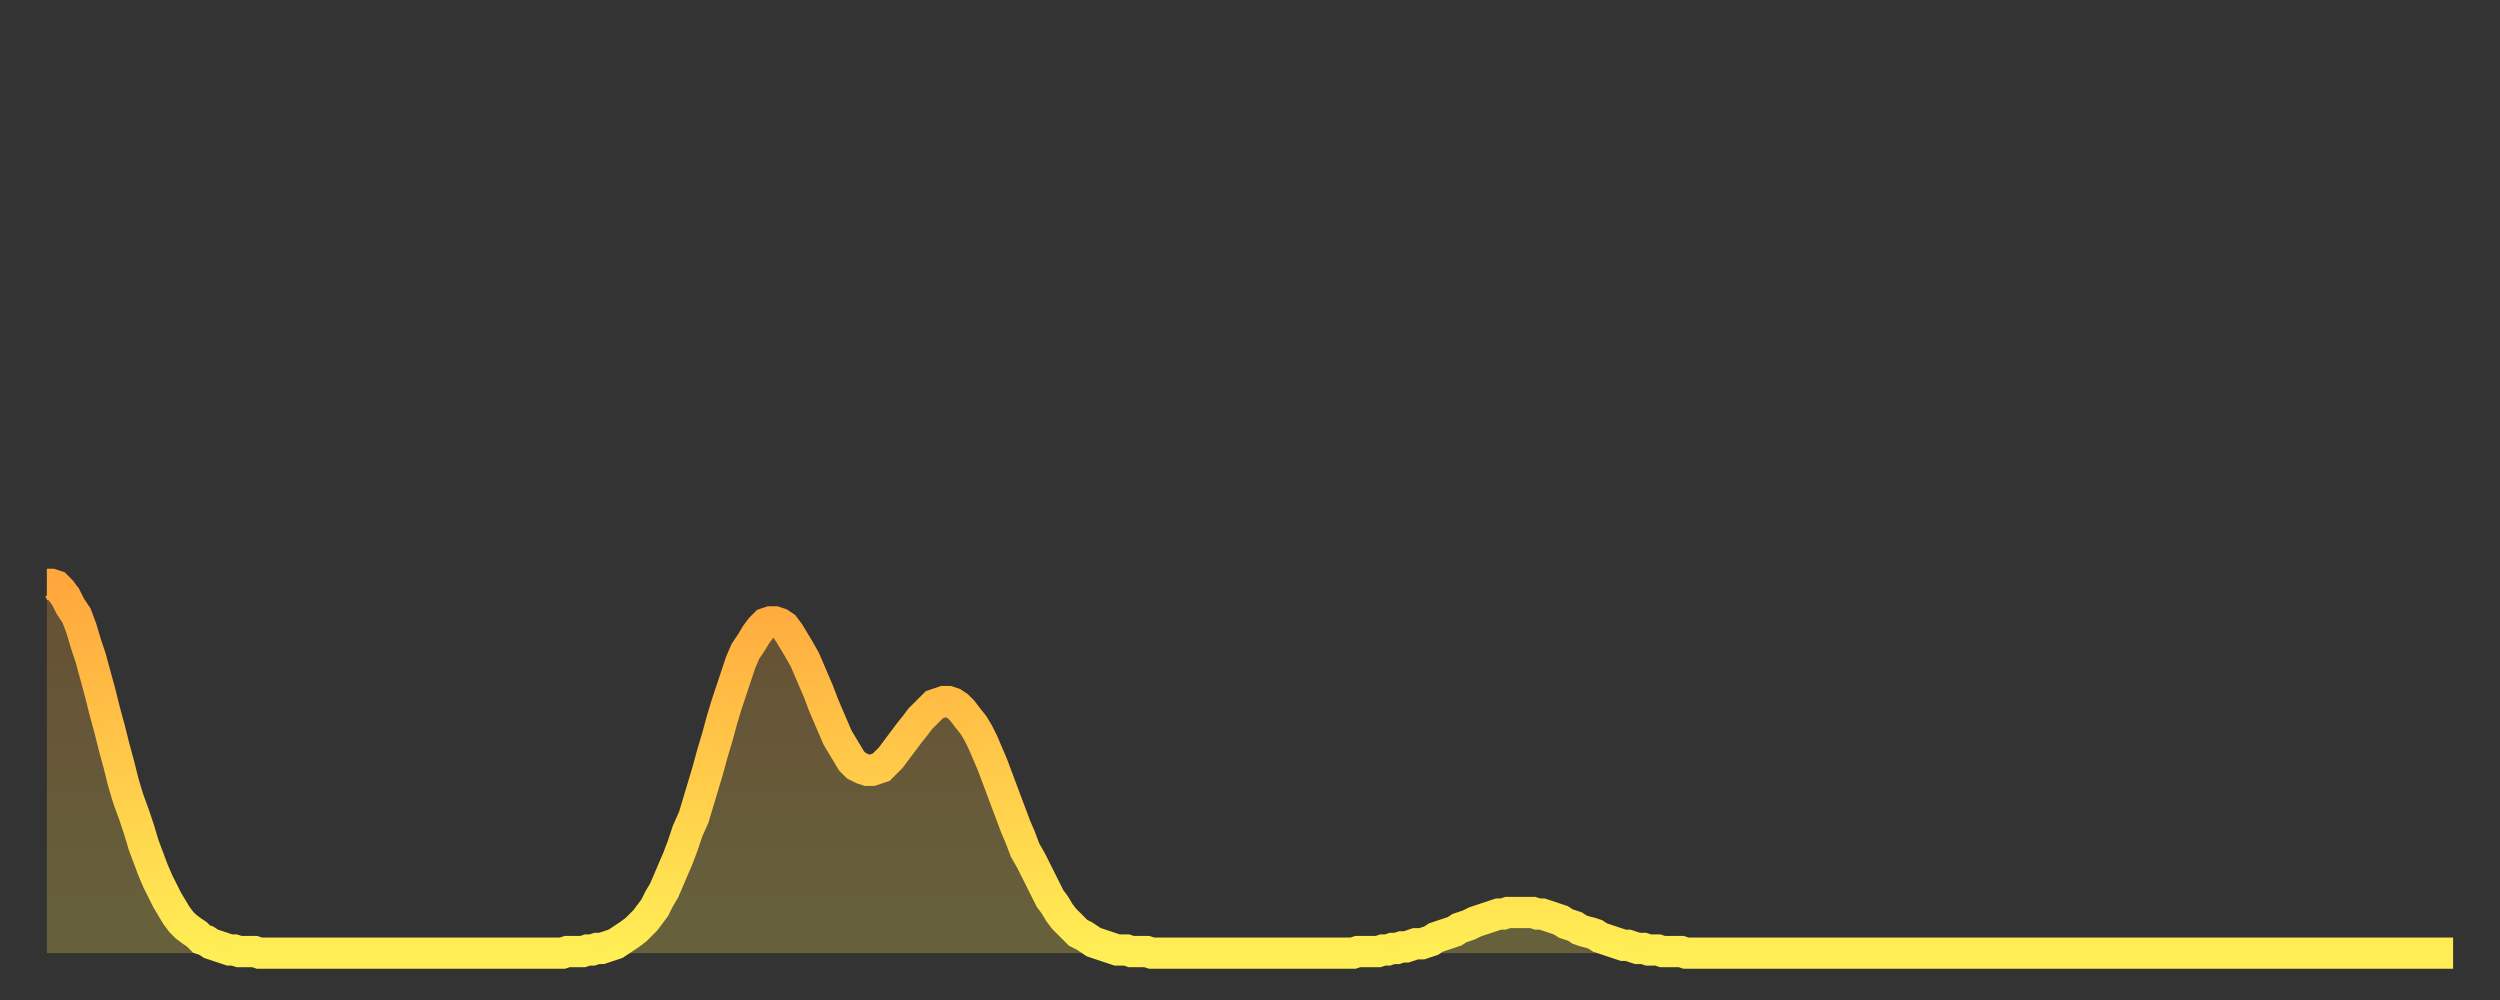 <?xml version="1.0" encoding="utf-8" ?>
<svg baseProfile="full" height="64" version="1.1" width="160" xmlns="http://www.w3.org/2000/svg" xmlns:ev="http://www.w3.org/2001/xml-events" xmlns:xlink="http://www.w3.org/1999/xlink"><rect width="100%" height="100%" fill="#333333" stroke="none"/><defs><linearGradient id="id242848" x1="0" x2="0" y1="0" y2="1"><stop offset="0%" stop-color="#ffa73d" /><stop offset="50%" stop-color="#ffca49" /><stop offset="100%" stop-color="#ffee55" /></linearGradient></defs><g transform="translate(3,3)"><g><path d="M 0.0 34.4 0.3 34.4 0.6 34.5 0.9 34.8 1.2 35.2 1.5 35.8 1.9 36.4 2.2 37.2 2.5 38.2 2.8 39.1 3.1 40.2 3.4 41.3 3.7 42.5 4.0 43.6 4.3 44.8 4.6 45.9 4.9 47.1 5.2 48.1 5.6 49.2 5.9 50.1 6.2 51.1 6.5 51.9 6.8 52.7 7.1 53.4 7.4 54.0 7.7 54.6 8.0 55.1 8.3 55.6 8.6 56.0 8.9 56.3 9.3 56.6 9.6 56.8 9.9 57.1 10.2 57.2 10.5 57.4 10.8 57.5 11.1 57.6 11.4 57.7 11.7 57.8 12.0 57.8 12.3 57.9 12.7 57.9 13.0 57.9 13.3 57.9 13.6 58.0 13.9 58.0 14.2 58.0 14.5 58.0 14.8 58.0 15.1 58.0 15.4 58.0 15.7 58.0 16.0 58.0 16.4 58.0 16.7 58.0 17.0 58.0 17.3 58.0 17.6 58.0 17.9 58.0 18.2 58.0 18.5 58.0 18.8 58.0 19.1 58.0 19.4 58.0 19.8 58.0 20.1 58.0 20.4 58.0 20.7 58.0 21.0 58.0 21.3 58.0 21.6 58.0 21.9 58.0 22.2 58.0 22.5 58.0 22.8 58.0 23.1 58.0 23.5 58.0 23.8 58.0 24.1 58.0 24.4 58.0 24.7 58.0 25.0 58.0 25.3 58.0 25.6 58.0 25.9 58.0 26.2 58.0 26.5 58.0 26.8 58.0 27.2 58.0 27.5 58.0 27.8 58.0 28.1 58.0 28.4 58.0 28.7 58.0 29.0 58.0 29.3 58.0 29.6 58.0 29.9 58.0 30.2 58.0 30.6 58.0 30.9 58.0 31.2 58.0 31.5 58.0 31.8 58.0 32.1 58.0 32.4 58.0 32.7 58.0 33.0 58.0 33.3 57.9 33.6 57.9 33.9 57.9 34.3 57.9 34.6 57.8 34.9 57.8 35.2 57.7 35.5 57.7 35.8 57.6 36.1 57.5 36.4 57.4 36.7 57.2 37.0 57.0 37.3 56.8 37.7 56.5 38.0 56.2 38.3 55.9 38.6 55.5 38.9 55.1 39.2 54.5 39.5 54.0 39.8 53.3 40.1 52.6 40.4 51.9 40.7 51.1 41.0 50.2 41.4 49.3 41.7 48.3 42.0 47.3 42.3 46.3 42.6 45.2 42.9 44.2 43.2 43.1 43.5 42.1 43.8 41.2 44.1 40.3 44.4 39.4 44.7 38.7 45.1 38.1 45.4 37.6 45.7 37.2 46.0 36.9 46.3 36.8 46.6 36.8 46.9 36.9 47.2 37.1 47.5 37.5 47.8 38.0 48.1 38.5 48.5 39.2 48.8 39.9 49.1 40.6 49.4 41.3 49.7 42.1 50.0 42.8 50.3 43.5 50.6 44.2 50.9 44.7 51.2 45.2 51.5 45.7 51.8 46.0 52.2 46.2 52.5 46.3 52.8 46.3 53.1 46.2 53.4 46.1 53.7 45.8 54.0 45.5 54.3 45.1 54.6 44.7 54.9 44.3 55.2 43.9 55.6 43.4 55.9 43.0 56.2 42.7 56.5 42.4 56.8 42.1 57.1 42.0 57.4 41.9 57.7 41.9 58.0 42.0 58.3 42.2 58.6 42.5 58.9 42.9 59.3 43.4 59.6 43.9 59.9 44.5 60.2 45.2 60.5 45.9 60.8 46.7 61.1 47.5 61.4 48.3 61.7 49.1 62.0 49.9 62.3 50.6 62.6 51.4 63.0 52.1 63.3 52.7 63.6 53.3 63.9 53.9 64.2 54.5 64.5 54.9 64.8 55.4 65.1 55.8 65.4 56.1 65.7 56.4 66.0 56.7 66.4 56.9 66.7 57.1 67.0 57.3 67.3 57.4 67.6 57.5 67.9 57.6 68.2 57.7 68.5 57.8 68.8 57.8 69.1 57.8 69.4 57.9 69.7 57.9 70.1 57.9 70.4 57.9 70.7 58.0 71.0 58.0 71.3 58.0 71.6 58.0 71.9 58.0 72.2 58.0 72.5 58.0 72.8 58.0 73.1 58.0 73.5 58.0 73.8 58.0 74.1 58.0 74.4 58.0 74.7 58.0 75.0 58.0 75.3 58.0 75.6 58.0 75.9 58.0 76.2 58.0 76.5 58.0 76.8 58.0 77.2 58.0 77.5 58.0 77.8 58.0 78.1 58.0 78.4 58.0 78.7 58.0 79.0 58.0 79.3 58.0 79.6 58.0 79.9 58.0 80.2 58.0 80.5 58.0 80.9 58.0 81.2 58.0 81.5 58.0 81.8 58.0 82.1 58.0 82.4 58.0 82.7 58.0 83.0 58.0 83.3 58.0 83.6 58.0 83.9 57.9 84.3 57.9 84.6 57.9 84.9 57.9 85.2 57.9 85.5 57.8 85.8 57.8 86.1 57.7 86.4 57.7 86.7 57.6 87.0 57.6 87.3 57.5 87.6 57.4 88.0 57.4 88.3 57.3 88.6 57.2 88.9 57.0 89.2 56.9 89.5 56.8 89.8 56.7 90.1 56.6 90.4 56.4 90.7 56.3 91.0 56.2 91.4 56.0 91.7 55.9 92.0 55.8 92.3 55.7 92.6 55.6 92.9 55.5 93.2 55.5 93.5 55.4 93.8 55.4 94.1 55.4 94.4 55.4 94.7 55.4 95.1 55.4 95.4 55.5 95.7 55.5 96.0 55.6 96.3 55.7 96.6 55.8 96.9 55.9 97.2 56.1 97.5 56.2 97.8 56.3 98.1 56.5 98.4 56.6 98.8 56.7 99.1 56.8 99.4 57.0 99.7 57.1 100.0 57.2 100.3 57.3 100.6 57.4 100.9 57.5 101.2 57.5 101.5 57.6 101.8 57.7 102.2 57.7 102.5 57.8 102.8 57.8 103.1 57.8 103.4 57.9 103.7 57.9 104.0 57.9 104.3 57.9 104.6 57.9 104.9 58.0 105.2 58.0 105.5 58.0 105.9 58.0 106.2 58.0 106.5 58.0 106.8 58.0 107.1 58.0 107.4 58.0 107.7 58.0 108.0 58.0 108.3 58.0 108.6 58.0 108.9 58.0 109.3 58.0 109.6 58.0 109.9 58.0 110.2 58.0 110.5 58.0 110.8 58.0 111.1 58.0 111.4 58.0 111.7 58.0 112.0 58.0 112.3 58.0 112.6 58.0 113.0 58.0 113.3 58.0 113.6 58.0 113.9 58.0 114.2 58.0 114.5 58.0 114.8 58.0 115.1 58.0 115.4 58.0 115.7 58.0 116.0 58.0 116.3 58.0 116.7 58.0 117.0 58.0 117.3 58.0 117.6 58.0 117.9 58.0 118.2 58.0 118.5 58.0 118.8 58.0 119.1 58.0 119.4 58.0 119.7 58.0 120.1 58.0 120.4 58.0 120.7 58.0 121.0 58.0 121.3 58.0 121.6 58.0 121.9 58.0 122.2 58.0 122.5 58.0 122.8 58.0 123.1 58.0 123.4 58.0 123.8 58.0 124.1 58.0 124.4 58.0 124.7 58.0 125.0 58.0 125.3 58.0 125.6 58.0 125.9 58.0 126.2 58.0 126.5 58.0 126.8 58.0 127.2 58.0 127.5 58.0 127.8 58.0 128.1 58.0 128.4 58.0 128.7 58.0 129.0 58.0 129.3 58.0 129.6 58.0 129.9 58.0 130.2 58.0 130.5 58.0 130.9 58.0 131.2 58.0 131.5 58.0 131.8 58.0 132.1 58.0 132.4 58.0 132.7 58.0 133.0 58.0 133.3 58.0 133.6 58.0 133.9 58.0 134.2 58.0 134.6 58.0 134.9 58.0 135.2 58.0 135.5 58.0 135.8 58.0 136.1 58.0 136.4 58.0 136.7 58.0 137.0 58.0 137.3 58.0 137.6 58.0 138.0 58.0 138.3 58.0 138.6 58.0 138.9 58.0 139.2 58.0 139.5 58.0 139.8 58.0 140.1 58.0 140.4 58.0 140.7 58.0 141.0 58.0 141.3 58.0 141.7 58.0 142.0 58.0 142.3 58.0 142.6 58.0 142.9 58.0 143.2 58.0 143.5 58.0 143.8 58.0 144.1 58.0 144.4 58.0 144.7 58.0 145.1 58.0 145.4 58.0 145.7 58.0 146.0 58.0 146.3 58.0 146.6 58.0 146.9 58.0 147.2 58.0 147.5 58.0 147.8 58.0 148.1 58.0 148.4 58.0 148.8 58.0 149.1 58.0 149.4 58.0 149.7 58.0 150.0 58.0 150.3 58.0 150.6 58.0 150.9 58.0 151.2 58.0 151.5 58.0 151.8 58.0 152.1 58.0 152.5 58.0 152.8 58.0 153.1 58.0 153.4 58.0 153.7 58.0 154.0 58.0" fill="none" id="graph-curve" opacity="1" stroke="url(#id242848)" stroke-width="2" /><path d="M 0 58 L 0.0 34.4 0.3 34.4 0.6 34.5 0.9 34.8 1.2 35.2 1.5 35.8 1.9 36.4 2.2 37.2 2.5 38.2 2.8 39.1 3.1 40.2 3.4 41.3 3.7 42.5 4.0 43.6 4.3 44.8 4.6 45.9 4.9 47.1 5.2 48.1 5.6 49.2 5.9 50.1 6.2 51.1 6.5 51.9 6.8 52.7 7.1 53.4 7.4 54.0 7.7 54.6 8.0 55.1 8.3 55.6 8.6 56.0 8.9 56.3 9.3 56.6 9.6 56.8 9.9 57.1 10.2 57.2 10.5 57.4 10.8 57.5 11.1 57.6 11.4 57.7 11.7 57.8 12.0 57.8 12.3 57.9 12.7 57.9 13.0 57.9 13.3 57.9 13.6 58.0 13.9 58.0 14.2 58.0 14.5 58.0 14.8 58.0 15.1 58.0 15.4 58.0 15.7 58.0 16.0 58.0 16.4 58.0 16.7 58.0 17.0 58.0 17.3 58.0 17.6 58.0 17.9 58.0 18.2 58.0 18.5 58.0 18.8 58.0 19.1 58.0 19.4 58.0 19.8 58.0 20.1 58.0 20.4 58.0 20.7 58.0 21.0 58.0 21.3 58.0 21.6 58.0 21.9 58.0 22.2 58.0 22.5 58.0 22.8 58.0 23.1 58.0 23.5 58.0 23.8 58.0 24.1 58.0 24.4 58.0 24.7 58.0 25.0 58.0 25.3 58.0 25.6 58.0 25.9 58.0 26.2 58.0 26.5 58.0 26.8 58.0 27.2 58.0 27.5 58.0 27.8 58.0 28.1 58.0 28.4 58.0 28.7 58.0 29.0 58.0 29.3 58.0 29.6 58.0 29.9 58.0 30.2 58.0 30.6 58.0 30.9 58.0 31.2 58.0 31.5 58.0 31.8 58.0 32.1 58.0 32.4 58.0 32.7 58.0 33.0 58.0 33.3 57.9 33.6 57.9 33.9 57.9 34.3 57.9 34.6 57.8 34.9 57.8 35.2 57.7 35.5 57.7 35.8 57.6 36.1 57.5 36.4 57.4 36.7 57.2 37.0 57.0 37.3 56.8 37.7 56.5 38.0 56.2 38.3 55.9 38.6 55.5 38.9 55.1 39.2 54.5 39.5 54.0 39.8 53.3 40.1 52.6 40.4 51.9 40.7 51.1 41.0 50.2 41.4 49.3 41.7 48.3 42.0 47.3 42.3 46.3 42.6 45.2 42.9 44.2 43.2 43.1 43.5 42.1 43.8 41.2 44.1 40.3 44.4 39.4 44.7 38.7 45.1 38.1 45.4 37.6 45.7 37.2 46.0 36.9 46.3 36.8 46.6 36.8 46.9 36.9 47.2 37.1 47.5 37.5 47.8 38.0 48.1 38.5 48.5 39.2 48.8 39.9 49.1 40.6 49.4 41.3 49.7 42.1 50.0 42.8 50.3 43.5 50.6 44.2 50.9 44.7 51.2 45.2 51.5 45.7 51.8 46.0 52.2 46.2 52.5 46.3 52.8 46.3 53.1 46.2 53.4 46.1 53.7 45.8 54.0 45.5 54.3 45.1 54.6 44.7 54.9 44.3 55.2 43.9 55.6 43.4 55.9 43.0 56.2 42.7 56.5 42.4 56.8 42.1 57.1 42.0 57.4 41.9 57.7 41.9 58.0 42.0 58.3 42.2 58.6 42.5 58.9 42.9 59.3 43.4 59.6 43.9 59.9 44.5 60.2 45.2 60.5 45.9 60.8 46.7 61.1 47.5 61.4 48.3 61.7 49.1 62.0 49.9 62.3 50.6 62.6 51.4 63.0 52.1 63.3 52.7 63.6 53.3 63.9 53.9 64.2 54.5 64.5 54.9 64.8 55.4 65.1 55.8 65.4 56.1 65.7 56.4 66.0 56.7 66.4 56.9 66.7 57.1 67.0 57.3 67.3 57.4 67.6 57.5 67.9 57.6 68.2 57.7 68.5 57.8 68.8 57.8 69.1 57.8 69.4 57.9 69.7 57.9 70.1 57.9 70.4 57.9 70.7 58.0 71.0 58.0 71.3 58.0 71.6 58.0 71.9 58.0 72.2 58.0 72.5 58.0 72.8 58.0 73.1 58.0 73.5 58.0 73.8 58.0 74.1 58.0 74.4 58.0 74.7 58.0 75.0 58.0 75.3 58.0 75.6 58.0 75.9 58.0 76.2 58.0 76.5 58.0 76.8 58.0 77.2 58.0 77.5 58.0 77.8 58.0 78.1 58.0 78.4 58.0 78.7 58.0 79.0 58.0 79.3 58.0 79.6 58.0 79.9 58.0 80.2 58.0 80.5 58.0 80.9 58.0 81.2 58.0 81.5 58.0 81.8 58.0 82.1 58.0 82.4 58.0 82.7 58.0 83.0 58.0 83.3 58.0 83.6 58.0 83.9 57.9 84.3 57.9 84.6 57.9 84.9 57.9 85.2 57.9 85.5 57.8 85.8 57.8 86.1 57.7 86.4 57.7 86.7 57.6 87.0 57.6 87.3 57.5 87.6 57.4 88.0 57.4 88.3 57.3 88.6 57.2 88.9 57.0 89.2 56.9 89.5 56.8 89.8 56.7 90.1 56.6 90.4 56.4 90.7 56.3 91.0 56.2 91.4 56.0 91.7 55.9 92.0 55.8 92.3 55.7 92.6 55.6 92.9 55.5 93.2 55.5 93.5 55.4 93.8 55.4 94.1 55.4 94.4 55.4 94.7 55.4 95.1 55.4 95.4 55.5 95.7 55.5 96.0 55.6 96.3 55.7 96.6 55.8 96.9 55.9 97.2 56.1 97.5 56.2 97.8 56.3 98.1 56.5 98.4 56.6 98.8 56.7 99.1 56.8 99.4 57.0 99.7 57.1 100.0 57.2 100.3 57.3 100.6 57.4 100.9 57.5 101.2 57.5 101.5 57.6 101.8 57.7 102.2 57.7 102.5 57.8 102.8 57.8 103.1 57.8 103.4 57.9 103.7 57.9 104.0 57.9 104.3 57.9 104.6 57.9 104.9 58.0 105.2 58.0 105.5 58.0 105.9 58.0 106.2 58.0 106.5 58.0 106.8 58.0 107.1 58.0 107.4 58.0 107.7 58.0 108.0 58.0 108.3 58.0 108.6 58.0 108.9 58.0 109.3 58.0 109.6 58.0 109.9 58.0 110.2 58.0 110.5 58.0 110.8 58.0 111.1 58.0 111.4 58.0 111.7 58.0 112.0 58.0 112.3 58.0 112.6 58.0 113.0 58.0 113.3 58.0 113.6 58.0 113.9 58.0 114.2 58.0 114.5 58.0 114.8 58.0 115.1 58.0 115.4 58.0 115.7 58.0 116.0 58.0 116.3 58.0 116.7 58.0 117.0 58.0 117.3 58.0 117.6 58.0 117.9 58.0 118.2 58.0 118.5 58.0 118.8 58.0 119.1 58.0 119.4 58.0 119.7 58.0 120.1 58.0 120.4 58.0 120.7 58.0 121.0 58.0 121.3 58.0 121.6 58.0 121.9 58.0 122.2 58.0 122.5 58.0 122.8 58.0 123.1 58.0 123.4 58.0 123.8 58.0 124.1 58.0 124.4 58.0 124.7 58.0 125.0 58.0 125.3 58.0 125.6 58.0 125.9 58.0 126.2 58.0 126.5 58.0 126.8 58.0 127.2 58.0 127.5 58.0 127.8 58.0 128.1 58.0 128.4 58.0 128.7 58.0 129.0 58.0 129.3 58.0 129.6 58.0 129.9 58.0 130.2 58.0 130.5 58.0 130.9 58.0 131.2 58.0 131.5 58.0 131.8 58.0 132.1 58.0 132.4 58.0 132.7 58.0 133.0 58.0 133.3 58.0 133.6 58.0 133.9 58.0 134.2 58.0 134.6 58.0 134.9 58.0 135.2 58.0 135.5 58.0 135.8 58.0 136.1 58.0 136.4 58.0 136.7 58.0 137.0 58.0 137.3 58.0 137.6 58.0 138.0 58.0 138.3 58.0 138.6 58.0 138.9 58.0 139.2 58.0 139.5 58.0 139.8 58.0 140.1 58.0 140.4 58.0 140.7 58.0 141.0 58.0 141.3 58.0 141.7 58.0 142.0 58.0 142.3 58.0 142.6 58.0 142.9 58.0 143.2 58.0 143.5 58.0 143.8 58.0 144.1 58.0 144.4 58.0 144.7 58.0 145.1 58.0 145.4 58.0 145.7 58.0 146.0 58.0 146.3 58.0 146.6 58.0 146.9 58.0 147.2 58.0 147.5 58.0 147.8 58.0 148.1 58.0 148.4 58.0 148.8 58.0 149.1 58.0 149.4 58.0 149.7 58.0 150.0 58.0 150.3 58.0 150.6 58.0 150.9 58.0 151.2 58.0 151.5 58.0 151.8 58.0 152.1 58.0 152.5 58.0 152.8 58.0 153.1 58.0 153.4 58.0 153.7 58.0 154.0 58.0 154 58" fill="url(#id242848)" fill-opacity=".25" id="graph-shadow" /></g></g></svg>